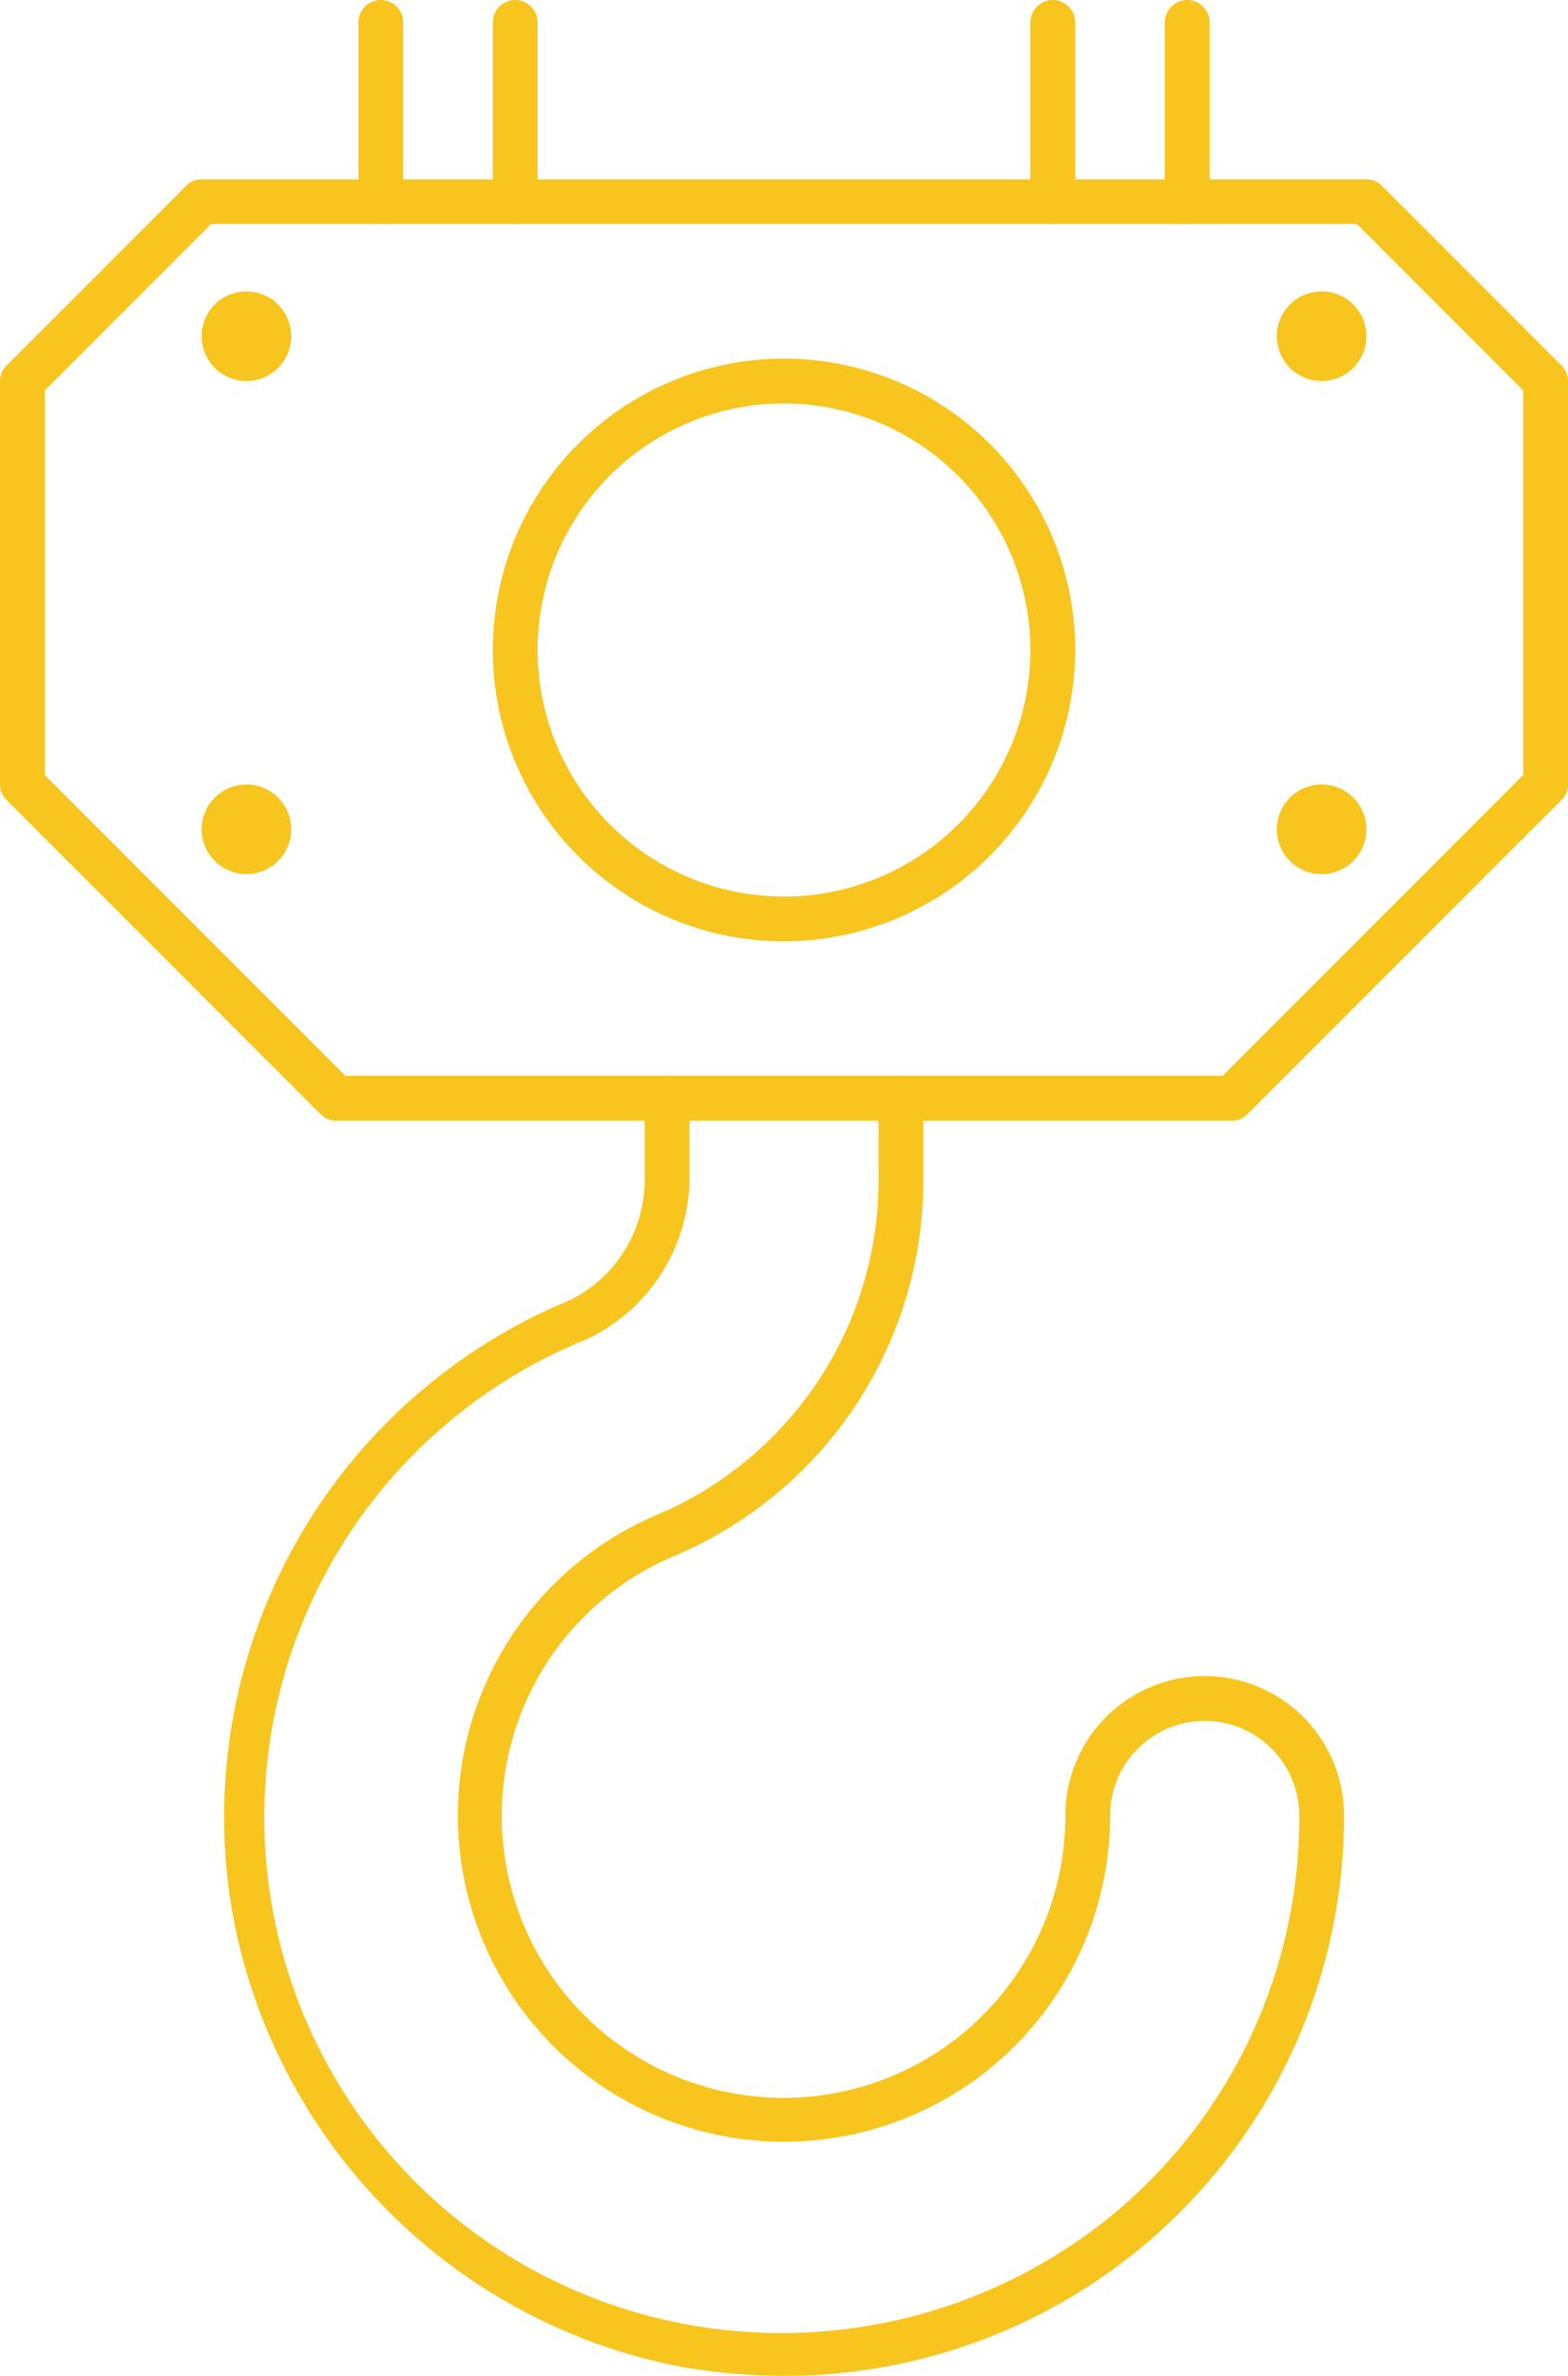 <svg xmlns="http://www.w3.org/2000/svg" viewBox="0 0 35 53"><defs><style>.cls-1{fill:#f7c51e;}</style></defs><title>Asset 291</title><g id="Layer_2" data-name="Layer 2"><g id="_1" data-name="1"><path class="cls-1" d="M27.5,25H7.5a.47.47,0,0,1-.35-.15l-7-7A.47.47,0,0,1,0,17.5v-9a.47.47,0,0,1,.15-.35l4-4A.47.47,0,0,1,4.5,4h26a.47.47,0,0,1,.35.15l4,4A.47.47,0,0,1,35,8.5v9a.47.47,0,0,1-.15.35l-7,7A.47.47,0,0,1,27.5,25ZM7.71,24H27.29L34,17.29V8.71L30.29,5H4.71L1,8.71v8.58Z"/><path class="cls-1" d="M26.5,5a.5.5,0,0,1-.5-.5V.5a.5.5,0,0,1,1,0v4A.5.5,0,0,1,26.5,5Z"/><path class="cls-1" d="M23.5,5a.5.5,0,0,1-.5-.5V.5a.5.5,0,0,1,1,0v4A.5.5,0,0,1,23.5,5Z"/><path class="cls-1" d="M8.5,5A.5.5,0,0,1,8,4.5V.5a.5.5,0,0,1,1,0v4A.5.5,0,0,1,8.5,5Z"/><path class="cls-1" d="M11.5,5a.5.5,0,0,1-.5-.5V.5a.5.5,0,0,1,1,0v4A.5.5,0,0,1,11.5,5Z"/><path class="cls-1" d="M17.48,53a13.77,13.77,0,0,1-2.22-.19A12.6,12.6,0,0,1,5.2,42.74,12.47,12.47,0,0,1,12.73,29a3,3,0,0,0,1.66-2.78V24.5a.5.5,0,0,1,1,0v1.67a4,4,0,0,1-2.28,3.7,11.5,11.5,0,0,0,2.32,22,11.66,11.66,0,0,0,9.46-2.51A11.47,11.47,0,0,0,29,40.5a2.11,2.11,0,0,0-4.22,0,7.28,7.28,0,1,1-10.06-6.73,8.11,8.11,0,0,0,4.89-7.6V24.5a.5.5,0,0,1,.5-.5.5.5,0,0,1,.5.5v1.67a9.1,9.1,0,0,1-5.51,8.52,6.29,6.29,0,1,0,8.68,5.81,3.11,3.11,0,0,1,6.22,0A12.48,12.48,0,0,1,17.48,53Z"/><path class="cls-1" d="M17.5,21A6.5,6.5,0,1,1,24,14.5,6.51,6.51,0,0,1,17.5,21Zm0-12A5.5,5.5,0,1,0,23,14.5,5.51,5.51,0,0,0,17.5,9Z"/><circle class="cls-1" cx="29.5" cy="18.5" r="1"/><circle class="cls-1" cx="29.5" cy="7.5" r="1"/><circle class="cls-1" cx="5.5" cy="7.5" r="1"/><circle class="cls-1" cx="5.5" cy="18.5" r="1"/></g></g></svg>